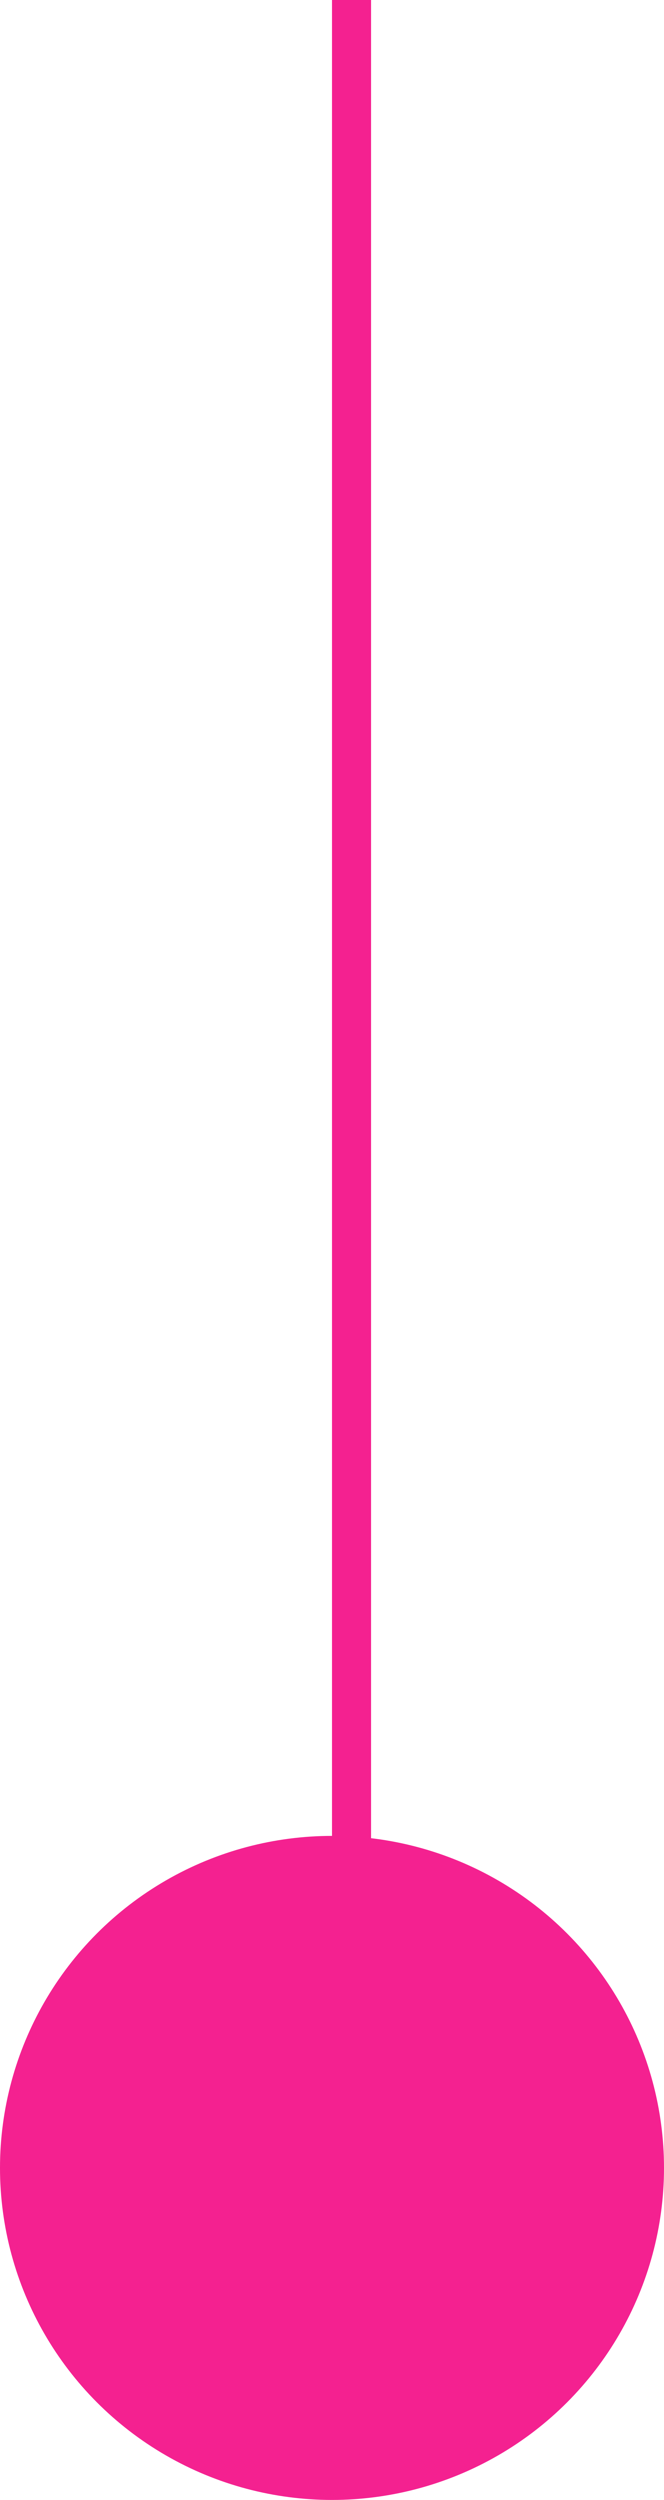 <svg xmlns="http://www.w3.org/2000/svg" width="17" height="64" viewBox="0 0 17 64">
  <g id="Group_840" data-name="Group 840" transform="translate(-565 -1396)">
    <path id="Path_2091" data-name="Path 2091" d="M280,1456v-61" transform="translate(294 1)" fill="none" stroke="#f42190" stroke-width="1"/>
    <circle id="Ellipse_2" data-name="Ellipse 2" cx="8.5" cy="8.5" r="8.5" transform="translate(565 1443)" fill="#f42190"/>
  </g>
</svg>
